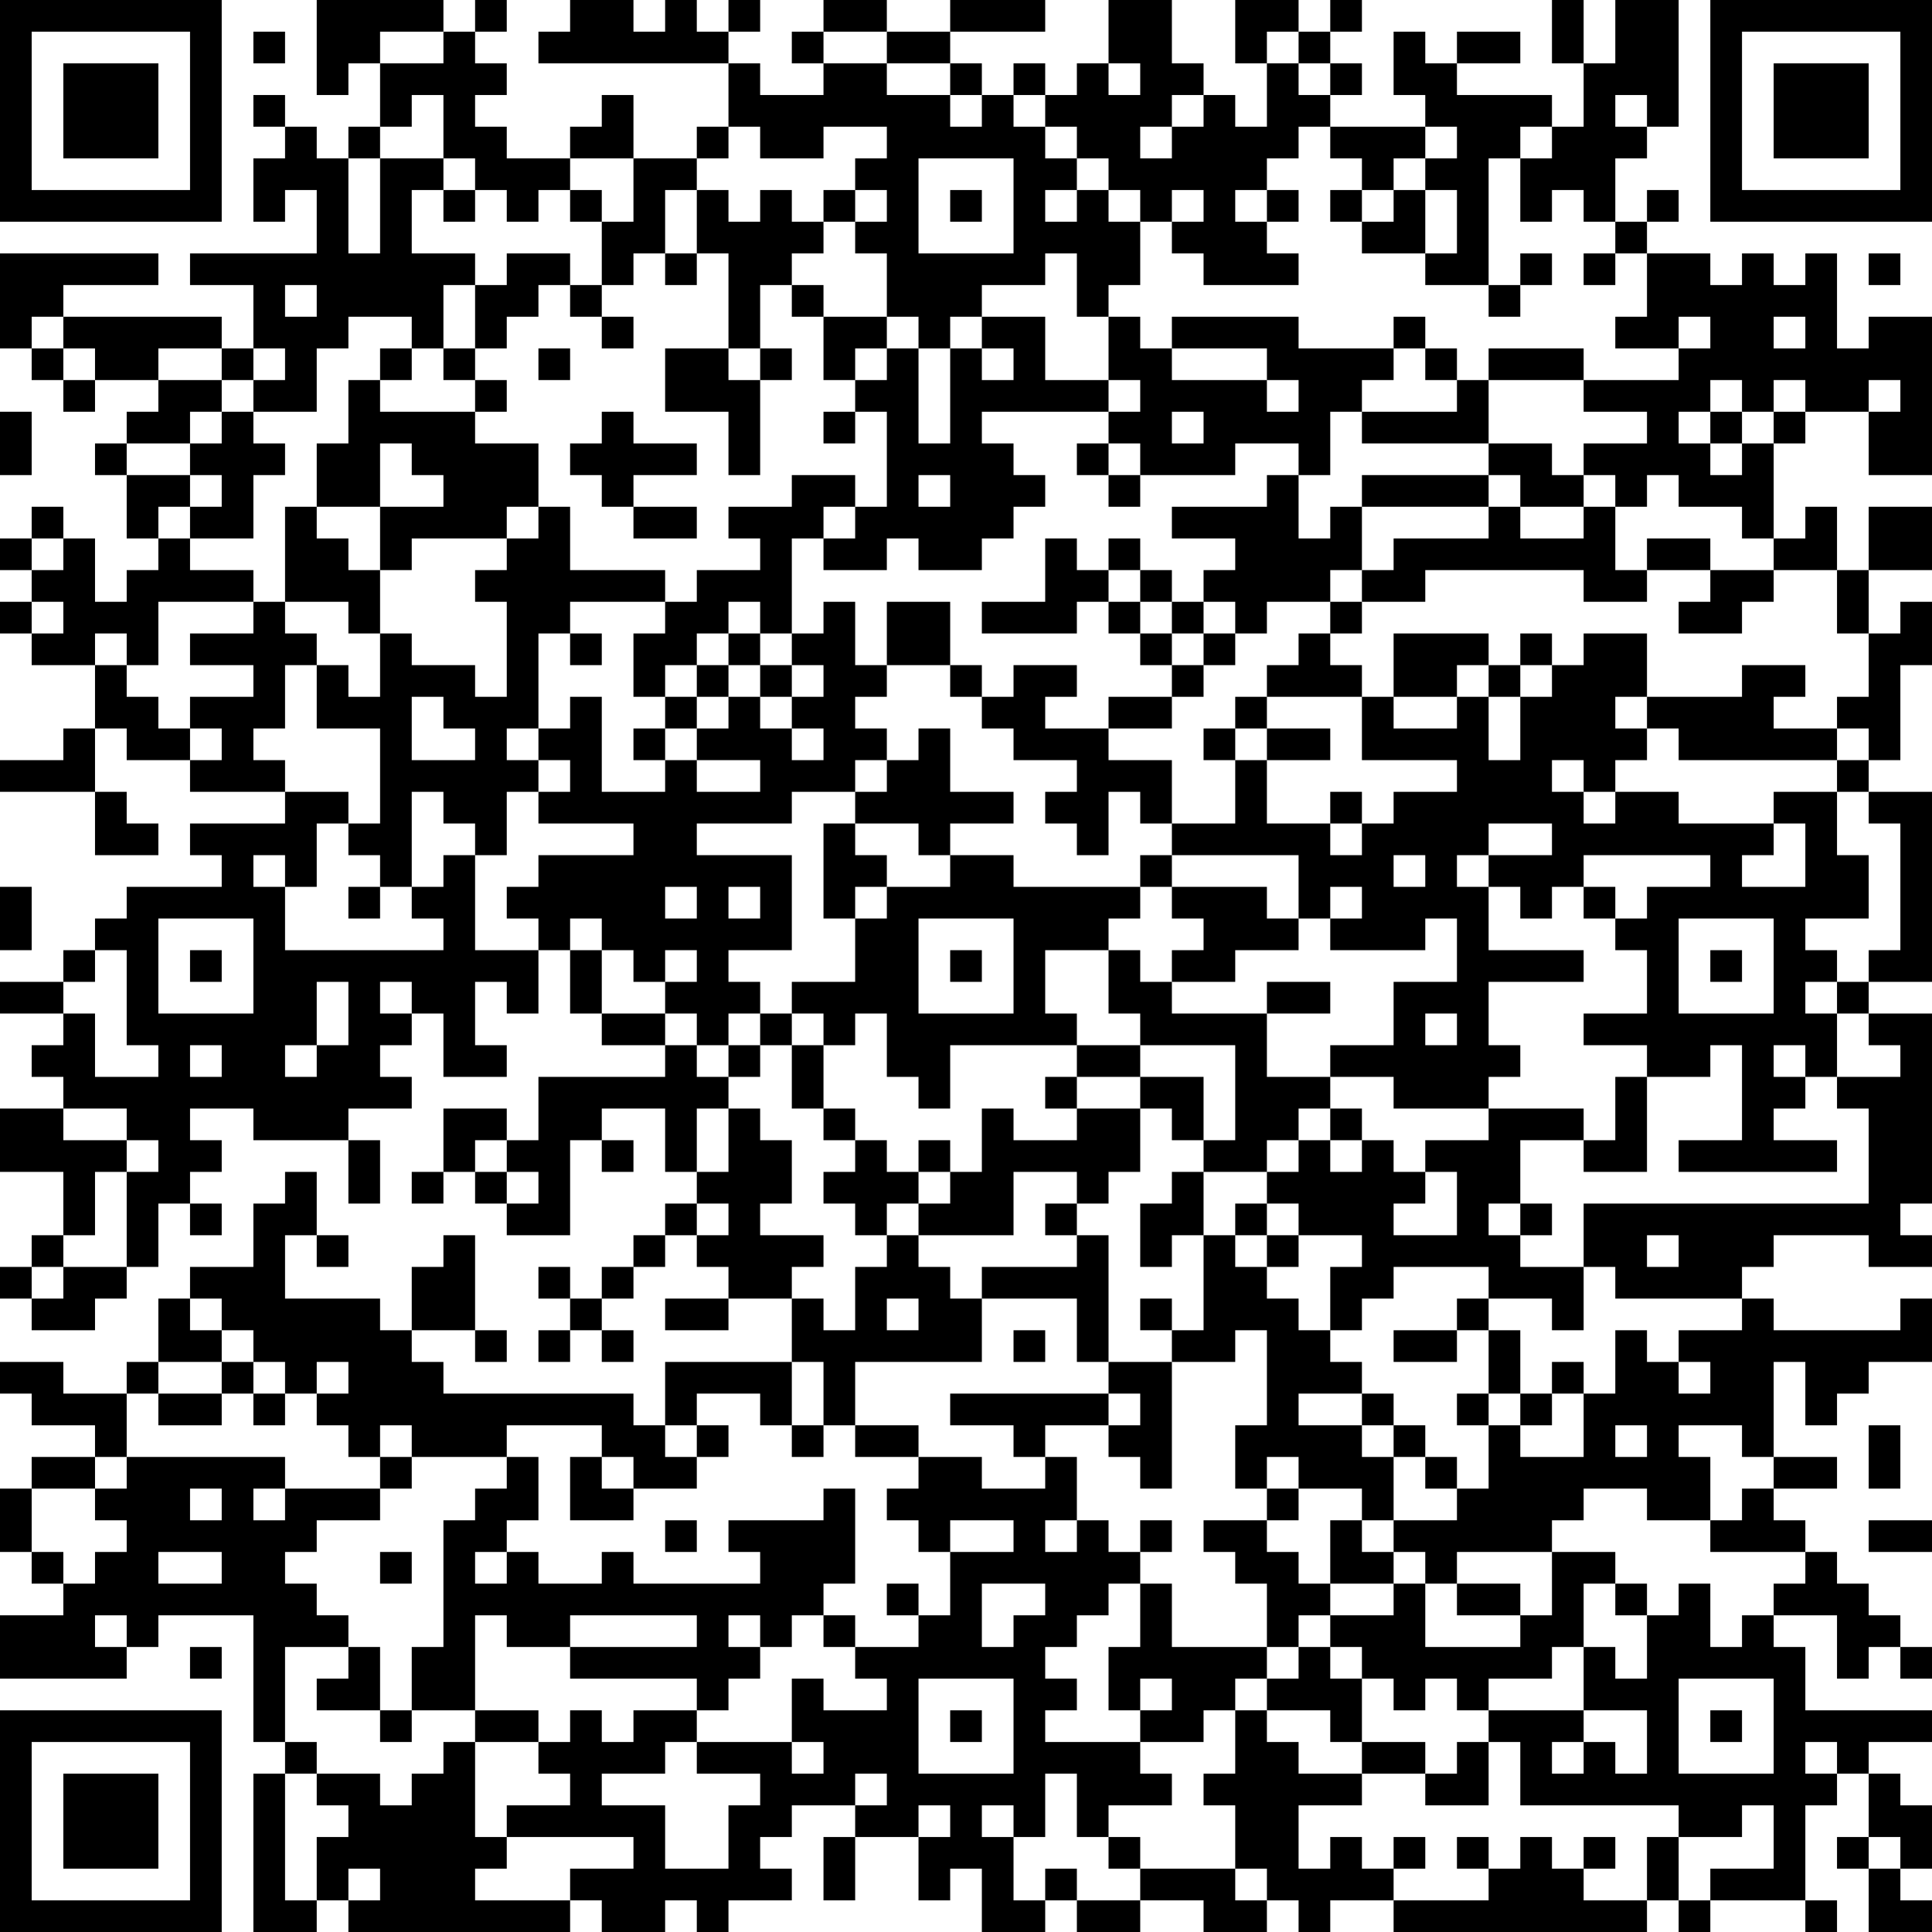 <?xml version="1.0" encoding="UTF-8"?>
<svg xmlns="http://www.w3.org/2000/svg" version="1.1" width="160" height="160" viewBox="0 0 160 160"><rect x="0" y="0" width="160" height="160" fill="#ffffff"/><g transform="scale(2.623)"><g transform="translate(0,0)"><path fill-rule="evenodd" d="M10 0L10 3L11 3L11 2L12 2L12 4L11 4L11 5L10 5L10 4L9 4L9 3L8 3L8 4L9 4L9 5L8 5L8 7L9 7L9 6L10 6L10 8L6 8L6 9L8 9L8 11L7 11L7 10L2 10L2 9L5 9L5 8L0 8L0 11L1 11L1 12L2 12L2 13L3 13L3 12L5 12L5 13L4 13L4 14L3 14L3 15L4 15L4 17L5 17L5 18L4 18L4 19L3 19L3 17L2 17L2 16L1 16L1 17L0 17L0 18L1 18L1 19L0 19L0 20L1 20L1 21L3 21L3 23L2 23L2 24L0 24L0 25L3 25L3 27L5 27L5 26L4 26L4 25L3 25L3 23L4 23L4 24L6 24L6 25L9 25L9 26L6 26L6 27L7 27L7 28L4 28L4 29L3 29L3 30L2 30L2 31L0 31L0 32L2 32L2 33L1 33L1 34L2 34L2 35L0 35L0 37L2 37L2 39L1 39L1 40L0 40L0 41L1 41L1 42L3 42L3 41L4 41L4 40L5 40L5 38L6 38L6 39L7 39L7 38L6 38L6 37L7 37L7 36L6 36L6 35L8 35L8 36L11 36L11 38L12 38L12 36L11 36L11 35L13 35L13 34L12 34L12 33L13 33L13 32L14 32L14 34L16 34L16 33L15 33L15 31L16 31L16 32L17 32L17 30L18 30L18 32L19 32L19 33L21 33L21 34L17 34L17 36L16 36L16 35L14 35L14 37L13 37L13 38L14 38L14 37L15 37L15 38L16 38L16 39L18 39L18 36L19 36L19 37L20 37L20 36L19 36L19 35L21 35L21 37L22 37L22 38L21 38L21 39L20 39L20 40L19 40L19 41L18 41L18 40L17 40L17 41L18 41L18 42L17 42L17 43L18 43L18 42L19 42L19 43L20 43L20 42L19 42L19 41L20 41L20 40L21 40L21 39L22 39L22 40L23 40L23 41L21 41L21 42L23 42L23 41L25 41L25 43L21 43L21 45L20 45L20 44L14 44L14 43L13 43L13 42L15 42L15 43L16 43L16 42L15 42L15 39L14 39L14 40L13 40L13 42L12 42L12 41L9 41L9 39L10 39L10 40L11 40L11 39L10 39L10 37L9 37L9 38L8 38L8 40L6 40L6 41L5 41L5 43L4 43L4 44L2 44L2 43L0 43L0 44L1 44L1 45L3 45L3 46L1 46L1 47L0 47L0 49L1 49L1 50L2 50L2 51L0 51L0 53L4 53L4 52L5 52L5 51L8 51L8 55L9 55L9 56L8 56L8 61L10 61L10 60L11 60L11 61L18 61L18 60L19 60L19 61L21 61L21 60L22 60L22 61L23 61L23 60L25 60L25 59L24 59L24 58L25 58L25 57L27 57L27 58L26 58L26 60L27 60L27 58L29 58L29 60L30 60L30 59L31 59L31 61L33 61L33 60L34 60L34 61L36 61L36 60L38 60L38 61L40 61L40 60L41 60L41 61L42 61L42 60L44 60L44 61L52 61L52 60L53 60L53 61L54 61L54 60L57 60L57 61L58 61L58 60L57 60L57 57L58 57L58 56L59 56L59 58L58 58L58 59L59 59L59 61L61 61L61 60L60 60L60 59L61 59L61 57L60 57L60 56L59 56L59 55L61 55L61 54L57 54L57 52L56 52L56 51L58 51L58 53L59 53L59 52L60 52L60 53L61 53L61 52L60 52L60 51L59 51L59 50L58 50L58 49L57 49L57 48L56 48L56 47L58 47L58 46L56 46L56 43L57 43L57 45L58 45L58 44L59 44L59 43L61 43L61 41L60 41L60 42L56 42L56 41L55 41L55 40L56 40L56 39L59 39L59 40L61 40L61 39L60 39L60 38L61 38L61 32L59 32L59 31L61 31L61 25L59 25L59 24L60 24L60 21L61 21L61 19L60 19L60 20L59 20L59 18L61 18L61 16L59 16L59 18L58 18L58 16L57 16L57 17L56 17L56 14L57 14L57 13L59 13L59 15L61 15L61 10L59 10L59 11L58 11L58 8L57 8L57 9L56 9L56 8L55 8L55 9L54 9L54 8L52 8L52 7L53 7L53 6L52 6L52 7L51 7L51 5L52 5L52 4L53 4L53 0L51 0L51 2L50 2L50 0L49 0L49 2L50 2L50 4L49 4L49 3L46 3L46 2L48 2L48 1L46 1L46 2L45 2L45 1L44 1L44 3L45 3L45 4L42 4L42 3L43 3L43 2L42 2L42 1L43 1L43 0L42 0L42 1L41 1L41 0L39 0L39 2L40 2L40 4L39 4L39 3L38 3L38 2L37 2L37 0L35 0L35 2L34 2L34 3L33 3L33 2L32 2L32 3L31 3L31 2L30 2L30 1L33 1L33 0L30 0L30 1L28 1L28 0L26 0L26 1L25 1L25 2L26 2L26 3L24 3L24 2L23 2L23 1L24 1L24 0L23 0L23 1L22 1L22 0L21 0L21 1L20 1L20 0L18 0L18 1L17 1L17 2L23 2L23 4L22 4L22 5L20 5L20 3L19 3L19 4L18 4L18 5L16 5L16 4L15 4L15 3L16 3L16 2L15 2L15 1L16 1L16 0L15 0L15 1L14 1L14 0ZM8 1L8 2L9 2L9 1ZM12 1L12 2L14 2L14 1ZM26 1L26 2L28 2L28 3L30 3L30 4L31 4L31 3L30 3L30 2L28 2L28 1ZM40 1L40 2L41 2L41 3L42 3L42 2L41 2L41 1ZM35 2L35 3L36 3L36 2ZM13 3L13 4L12 4L12 5L11 5L11 8L12 8L12 5L14 5L14 6L13 6L13 8L15 8L15 9L14 9L14 11L13 11L13 10L11 10L11 11L10 11L10 13L8 13L8 12L9 12L9 11L8 11L8 12L7 12L7 11L5 11L5 12L7 12L7 13L6 13L6 14L4 14L4 15L6 15L6 16L5 16L5 17L6 17L6 18L8 18L8 19L5 19L5 21L4 21L4 20L3 20L3 21L4 21L4 22L5 22L5 23L6 23L6 24L7 24L7 23L6 23L6 22L8 22L8 21L6 21L6 20L8 20L8 19L9 19L9 20L10 20L10 21L9 21L9 23L8 23L8 24L9 24L9 25L11 25L11 26L10 26L10 28L9 28L9 27L8 27L8 28L9 28L9 30L14 30L14 29L13 29L13 28L14 28L14 27L15 27L15 30L17 30L17 29L16 29L16 28L17 28L17 27L20 27L20 26L17 26L17 25L18 25L18 24L17 24L17 23L18 23L18 22L19 22L19 25L21 25L21 24L22 24L22 25L24 25L24 24L22 24L22 23L23 23L23 22L24 22L24 23L25 23L25 24L26 24L26 23L25 23L25 22L26 22L26 21L25 21L25 20L26 20L26 19L27 19L27 21L28 21L28 22L27 22L27 23L28 23L28 24L27 24L27 25L25 25L25 26L22 26L22 27L25 27L25 30L23 30L23 31L24 31L24 32L23 32L23 33L22 33L22 32L21 32L21 31L22 31L22 30L21 30L21 31L20 31L20 30L19 30L19 29L18 29L18 30L19 30L19 32L21 32L21 33L22 33L22 34L23 34L23 35L22 35L22 37L23 37L23 35L24 35L24 36L25 36L25 38L24 38L24 39L26 39L26 40L25 40L25 41L26 41L26 42L27 42L27 40L28 40L28 39L29 39L29 40L30 40L30 41L31 41L31 43L27 43L27 45L26 45L26 43L25 43L25 45L24 45L24 44L22 44L22 45L21 45L21 46L22 46L22 47L20 47L20 46L19 46L19 45L16 45L16 46L13 46L13 45L12 45L12 46L11 46L11 45L10 45L10 44L11 44L11 43L10 43L10 44L9 44L9 43L8 43L8 42L7 42L7 41L6 41L6 42L7 42L7 43L5 43L5 44L4 44L4 46L3 46L3 47L1 47L1 49L2 49L2 50L3 50L3 49L4 49L4 48L3 48L3 47L4 47L4 46L9 46L9 47L8 47L8 48L9 48L9 47L12 47L12 48L10 48L10 49L9 49L9 50L10 50L10 51L11 51L11 52L9 52L9 55L10 55L10 56L9 56L9 60L10 60L10 58L11 58L11 57L10 57L10 56L12 56L12 57L13 57L13 56L14 56L14 55L15 55L15 58L16 58L16 59L15 59L15 60L18 60L18 59L20 59L20 58L16 58L16 57L18 57L18 56L17 56L17 55L18 55L18 54L19 54L19 55L20 55L20 54L22 54L22 55L21 55L21 56L19 56L19 57L21 57L21 59L23 59L23 57L24 57L24 56L22 56L22 55L25 55L25 56L26 56L26 55L25 55L25 53L26 53L26 54L28 54L28 53L27 53L27 52L29 52L29 51L30 51L30 49L32 49L32 48L30 48L30 49L29 49L29 48L28 48L28 47L29 47L29 46L31 46L31 47L33 47L33 46L34 46L34 48L33 48L33 49L34 49L34 48L35 48L35 49L36 49L36 50L35 50L35 51L34 51L34 52L33 52L33 53L34 53L34 54L33 54L33 55L36 55L36 56L37 56L37 57L35 57L35 58L34 58L34 56L33 56L33 58L32 58L32 57L31 57L31 58L32 58L32 60L33 60L33 59L34 59L34 60L36 60L36 59L39 59L39 60L40 60L40 59L39 59L39 57L38 57L38 56L39 56L39 54L40 54L40 55L41 55L41 56L43 56L43 57L41 57L41 59L42 59L42 58L43 58L43 59L44 59L44 60L47 60L47 59L48 59L48 58L49 58L49 59L50 59L50 60L52 60L52 58L53 58L53 60L54 60L54 59L56 59L56 57L55 57L55 58L53 58L53 57L48 57L48 55L47 55L47 54L50 54L50 55L49 55L49 56L50 56L50 55L51 55L51 56L52 56L52 54L50 54L50 52L51 52L51 53L52 53L52 51L53 51L53 50L54 50L54 52L55 52L55 51L56 51L56 50L57 50L57 49L54 49L54 48L55 48L55 47L56 47L56 46L55 46L55 45L53 45L53 46L54 46L54 48L52 48L52 47L50 47L50 48L49 48L49 49L46 49L46 50L45 50L45 49L44 49L44 48L46 48L46 47L47 47L47 45L48 45L48 46L50 46L50 44L51 44L51 42L52 42L52 43L53 43L53 44L54 44L54 43L53 43L53 42L55 42L55 41L51 41L51 40L50 40L50 38L59 38L59 35L58 35L58 34L60 34L60 33L59 33L59 32L58 32L58 31L59 31L59 30L60 30L60 26L59 26L59 25L58 25L58 24L59 24L59 23L58 23L58 22L59 22L59 20L58 20L58 18L56 18L56 17L55 17L55 16L53 16L53 15L52 15L52 16L51 16L51 15L50 15L50 14L52 14L52 13L50 13L50 12L53 12L53 11L54 11L54 10L53 10L53 11L51 11L51 10L52 10L52 8L51 8L51 7L50 7L50 6L49 6L49 7L48 7L48 5L49 5L49 4L48 4L48 5L47 5L47 9L45 9L45 8L46 8L46 6L45 6L45 5L46 5L46 4L45 4L45 5L44 5L44 6L43 6L43 5L42 5L42 4L41 4L41 5L40 5L40 6L39 6L39 7L40 7L40 8L41 8L41 9L38 9L38 8L37 8L37 7L38 7L38 6L37 6L37 7L36 7L36 6L35 6L35 5L34 5L34 4L33 4L33 3L32 3L32 4L33 4L33 5L34 5L34 6L33 6L33 7L34 7L34 6L35 6L35 7L36 7L36 9L35 9L35 10L34 10L34 8L33 8L33 9L31 9L31 10L30 10L30 11L29 11L29 10L28 10L28 8L27 8L27 7L28 7L28 6L27 6L27 5L28 5L28 4L26 4L26 5L24 5L24 4L23 4L23 5L22 5L22 6L21 6L21 8L20 8L20 9L19 9L19 7L20 7L20 5L18 5L18 6L17 6L17 7L16 7L16 6L15 6L15 5L14 5L14 3ZM37 3L37 4L36 4L36 5L37 5L37 4L38 4L38 3ZM51 3L51 4L52 4L52 3ZM29 5L29 8L32 8L32 5ZM14 6L14 7L15 7L15 6ZM18 6L18 7L19 7L19 6ZM22 6L22 8L21 8L21 9L22 9L22 8L23 8L23 11L21 11L21 13L23 13L23 15L24 15L24 12L25 12L25 11L24 11L24 9L25 9L25 10L26 10L26 12L27 12L27 13L26 13L26 14L27 14L27 13L28 13L28 16L27 16L27 15L25 15L25 16L23 16L23 17L24 17L24 18L22 18L22 19L21 19L21 18L18 18L18 16L17 16L17 14L15 14L15 13L16 13L16 12L15 12L15 11L16 11L16 10L17 10L17 9L18 9L18 10L19 10L19 11L20 11L20 10L19 10L19 9L18 9L18 8L16 8L16 9L15 9L15 11L14 11L14 12L15 12L15 13L12 13L12 12L13 12L13 11L12 11L12 12L11 12L11 14L10 14L10 16L9 16L9 19L11 19L11 20L12 20L12 22L11 22L11 21L10 21L10 23L12 23L12 26L11 26L11 27L12 27L12 28L11 28L11 29L12 29L12 28L13 28L13 25L14 25L14 26L15 26L15 27L16 27L16 25L17 25L17 24L16 24L16 23L17 23L17 20L18 20L18 21L19 21L19 20L18 20L18 19L21 19L21 20L20 20L20 22L21 22L21 23L20 23L20 24L21 24L21 23L22 23L22 22L23 22L23 21L24 21L24 22L25 22L25 21L24 21L24 20L25 20L25 17L26 17L26 18L28 18L28 17L29 17L29 18L31 18L31 17L32 17L32 16L33 16L33 15L32 15L32 14L31 14L31 13L35 13L35 14L34 14L34 15L35 15L35 16L36 16L36 15L39 15L39 14L41 14L41 15L40 15L40 16L37 16L37 17L39 17L39 18L38 18L38 19L37 19L37 18L36 18L36 17L35 17L35 18L34 18L34 17L33 17L33 19L31 19L31 20L34 20L34 19L35 19L35 20L36 20L36 21L37 21L37 22L35 22L35 23L33 23L33 22L34 22L34 21L32 21L32 22L31 22L31 21L30 21L30 19L28 19L28 21L30 21L30 22L31 22L31 23L32 23L32 24L34 24L34 25L33 25L33 26L34 26L34 27L35 27L35 25L36 25L36 26L37 26L37 27L36 27L36 28L32 28L32 27L30 27L30 26L32 26L32 25L30 25L30 23L29 23L29 24L28 24L28 25L27 25L27 26L26 26L26 29L27 29L27 31L25 31L25 32L24 32L24 33L23 33L23 34L24 34L24 33L25 33L25 35L26 35L26 36L27 36L27 37L26 37L26 38L27 38L27 39L28 39L28 38L29 38L29 39L32 39L32 37L34 37L34 38L33 38L33 39L34 39L34 40L31 40L31 41L34 41L34 43L35 43L35 44L30 44L30 45L32 45L32 46L33 46L33 45L35 45L35 46L36 46L36 47L37 47L37 43L39 43L39 42L40 42L40 45L39 45L39 47L40 47L40 48L38 48L38 49L39 49L39 50L40 50L40 52L37 52L37 50L36 50L36 52L35 52L35 54L36 54L36 55L38 55L38 54L39 54L39 53L40 53L40 54L42 54L42 55L43 55L43 56L45 56L45 57L47 57L47 55L46 55L46 56L45 56L45 55L43 55L43 53L44 53L44 54L45 54L45 53L46 53L46 54L47 54L47 53L49 53L49 52L50 52L50 50L51 50L51 51L52 51L52 50L51 50L51 49L49 49L49 51L48 51L48 50L46 50L46 51L48 51L48 52L45 52L45 50L44 50L44 49L43 49L43 48L44 48L44 46L45 46L45 47L46 47L46 46L45 46L45 45L44 45L44 44L43 44L43 43L42 43L42 42L43 42L43 41L44 41L44 40L47 40L47 41L46 41L46 42L44 42L44 43L46 43L46 42L47 42L47 44L46 44L46 45L47 45L47 44L48 44L48 45L49 45L49 44L50 44L50 43L49 43L49 44L48 44L48 42L47 42L47 41L49 41L49 42L50 42L50 40L48 40L48 39L49 39L49 38L48 38L48 36L50 36L50 37L52 37L52 34L54 34L54 33L55 33L55 36L53 36L53 37L58 37L58 36L56 36L56 35L57 35L57 34L58 34L58 32L57 32L57 31L58 31L58 30L57 30L57 29L59 29L59 27L58 27L58 25L56 25L56 26L53 26L53 25L51 25L51 24L52 24L52 23L53 23L53 24L58 24L58 23L56 23L56 22L57 22L57 21L55 21L55 22L52 22L52 20L50 20L50 21L49 21L49 20L48 20L48 21L47 21L47 20L44 20L44 22L43 22L43 21L42 21L42 20L43 20L43 19L45 19L45 18L50 18L50 19L52 19L52 18L54 18L54 19L53 19L53 20L55 20L55 19L56 19L56 18L54 18L54 17L52 17L52 18L51 18L51 16L50 16L50 15L49 15L49 14L47 14L47 12L50 12L50 11L47 11L47 12L46 12L46 11L45 11L45 10L44 10L44 11L41 11L41 10L37 10L37 11L36 11L36 10L35 10L35 12L33 12L33 10L31 10L31 11L30 11L30 14L29 14L29 11L28 11L28 10L26 10L26 9L25 9L25 8L26 8L26 7L27 7L27 6L26 6L26 7L25 7L25 6L24 6L24 7L23 7L23 6ZM30 6L30 7L31 7L31 6ZM40 6L40 7L41 7L41 6ZM42 6L42 7L43 7L43 8L45 8L45 6L44 6L44 7L43 7L43 6ZM48 8L48 9L47 9L47 10L48 10L48 9L49 9L49 8ZM50 8L50 9L51 9L51 8ZM59 8L59 9L60 9L60 8ZM9 9L9 10L10 10L10 9ZM1 10L1 11L2 11L2 12L3 12L3 11L2 11L2 10ZM56 10L56 11L57 11L57 10ZM17 11L17 12L18 12L18 11ZM23 11L23 12L24 12L24 11ZM27 11L27 12L28 12L28 11ZM31 11L31 12L32 12L32 11ZM37 11L37 12L40 12L40 13L41 13L41 12L40 12L40 11ZM44 11L44 12L43 12L43 13L42 13L42 15L41 15L41 17L42 17L42 16L43 16L43 18L42 18L42 19L40 19L40 20L39 20L39 19L38 19L38 20L37 20L37 19L36 19L36 18L35 18L35 19L36 19L36 20L37 20L37 21L38 21L38 22L37 22L37 23L35 23L35 24L37 24L37 26L39 26L39 24L40 24L40 26L42 26L42 27L43 27L43 26L44 26L44 25L46 25L46 24L43 24L43 22L40 22L40 21L41 21L41 20L42 20L42 19L43 19L43 18L44 18L44 17L47 17L47 16L48 16L48 17L50 17L50 16L48 16L48 15L47 15L47 14L43 14L43 13L46 13L46 12L45 12L45 11ZM35 12L35 13L36 13L36 12ZM54 12L54 13L53 13L53 14L54 14L54 15L55 15L55 14L56 14L56 13L57 13L57 12L56 12L56 13L55 13L55 12ZM59 12L59 13L60 13L60 12ZM0 13L0 15L1 15L1 13ZM7 13L7 14L6 14L6 15L7 15L7 16L6 16L6 17L8 17L8 15L9 15L9 14L8 14L8 13ZM19 13L19 14L18 14L18 15L19 15L19 16L20 16L20 17L22 17L22 16L20 16L20 15L22 15L22 14L20 14L20 13ZM37 13L37 14L38 14L38 13ZM54 13L54 14L55 14L55 13ZM12 14L12 16L10 16L10 17L11 17L11 18L12 18L12 20L13 20L13 21L15 21L15 22L16 22L16 19L15 19L15 18L16 18L16 17L17 17L17 16L16 16L16 17L13 17L13 18L12 18L12 16L14 16L14 15L13 15L13 14ZM35 14L35 15L36 15L36 14ZM29 15L29 16L30 16L30 15ZM43 15L43 16L47 16L47 15ZM26 16L26 17L27 17L27 16ZM1 17L1 18L2 18L2 17ZM1 19L1 20L2 20L2 19ZM23 19L23 20L22 20L22 21L21 21L21 22L22 22L22 21L23 21L23 20L24 20L24 19ZM38 20L38 21L39 21L39 20ZM46 21L46 22L44 22L44 23L46 23L46 22L47 22L47 24L48 24L48 22L49 22L49 21L48 21L48 22L47 22L47 21ZM13 22L13 24L15 24L15 23L14 23L14 22ZM39 22L39 23L38 23L38 24L39 24L39 23L40 23L40 24L42 24L42 23L40 23L40 22ZM51 22L51 23L52 23L52 22ZM49 24L49 25L50 25L50 26L51 26L51 25L50 25L50 24ZM42 25L42 26L43 26L43 25ZM27 26L27 27L28 27L28 28L27 28L27 29L28 29L28 28L30 28L30 27L29 27L29 26ZM47 26L47 27L46 27L46 28L47 28L47 30L50 30L50 31L47 31L47 33L48 33L48 34L47 34L47 35L44 35L44 34L42 34L42 33L44 33L44 31L46 31L46 29L45 29L45 30L42 30L42 29L43 29L43 28L42 28L42 29L41 29L41 27L37 27L37 28L36 28L36 29L35 29L35 30L33 30L33 32L34 32L34 33L30 33L30 35L29 35L29 34L28 34L28 32L27 32L27 33L26 33L26 32L25 32L25 33L26 33L26 35L27 35L27 36L28 36L28 37L29 37L29 38L30 38L30 37L31 37L31 35L32 35L32 36L34 36L34 35L36 35L36 37L35 37L35 38L34 38L34 39L35 39L35 43L37 43L37 42L38 42L38 39L39 39L39 40L40 40L40 41L41 41L41 42L42 42L42 40L43 40L43 39L41 39L41 38L40 38L40 37L41 37L41 36L42 36L42 37L43 37L43 36L44 36L44 37L45 37L45 38L44 38L44 39L46 39L46 37L45 37L45 36L47 36L47 35L50 35L50 36L51 36L51 34L52 34L52 33L50 33L50 32L52 32L52 30L51 30L51 29L52 29L52 28L54 28L54 27L50 27L50 28L49 28L49 29L48 29L48 28L47 28L47 27L49 27L49 26ZM56 26L56 27L55 27L55 28L57 28L57 26ZM44 27L44 28L45 28L45 27ZM0 28L0 30L1 30L1 28ZM21 28L21 29L22 29L22 28ZM23 28L23 29L24 29L24 28ZM37 28L37 29L38 29L38 30L37 30L37 31L36 31L36 30L35 30L35 32L36 32L36 33L34 33L34 34L33 34L33 35L34 35L34 34L36 34L36 35L37 35L37 36L38 36L38 37L37 37L37 38L36 38L36 40L37 40L37 39L38 39L38 37L40 37L40 36L41 36L41 35L42 35L42 36L43 36L43 35L42 35L42 34L40 34L40 32L42 32L42 31L40 31L40 32L37 32L37 31L39 31L39 30L41 30L41 29L40 29L40 28ZM50 28L50 29L51 29L51 28ZM5 29L5 32L8 32L8 29ZM29 29L29 32L32 32L32 29ZM53 29L53 32L56 32L56 29ZM3 30L3 31L2 31L2 32L3 32L3 34L5 34L5 33L4 33L4 30ZM6 30L6 31L7 31L7 30ZM30 30L30 31L31 31L31 30ZM54 30L54 31L55 31L55 30ZM10 31L10 33L9 33L9 34L10 34L10 33L11 33L11 31ZM12 31L12 32L13 32L13 31ZM45 32L45 33L46 33L46 32ZM6 33L6 34L7 34L7 33ZM36 33L36 34L38 34L38 36L39 36L39 33ZM56 33L56 34L57 34L57 33ZM2 35L2 36L4 36L4 37L3 37L3 39L2 39L2 40L1 40L1 41L2 41L2 40L4 40L4 37L5 37L5 36L4 36L4 35ZM15 36L15 37L16 37L16 38L17 38L17 37L16 37L16 36ZM29 36L29 37L30 37L30 36ZM22 38L22 39L23 39L23 38ZM39 38L39 39L40 39L40 40L41 40L41 39L40 39L40 38ZM47 38L47 39L48 39L48 38ZM52 39L52 40L53 40L53 39ZM28 41L28 42L29 42L29 41ZM36 41L36 42L37 42L37 41ZM32 42L32 43L33 43L33 42ZM7 43L7 44L5 44L5 45L7 45L7 44L8 44L8 45L9 45L9 44L8 44L8 43ZM35 44L35 45L36 45L36 44ZM41 44L41 45L43 45L43 46L44 46L44 45L43 45L43 44ZM22 45L22 46L23 46L23 45ZM25 45L25 46L26 46L26 45ZM27 45L27 46L29 46L29 45ZM51 45L51 46L52 46L52 45ZM59 45L59 47L60 47L60 45ZM12 46L12 47L13 47L13 46ZM16 46L16 47L15 47L15 48L14 48L14 52L13 52L13 54L12 54L12 52L11 52L11 53L10 53L10 54L12 54L12 55L13 55L13 54L15 54L15 55L17 55L17 54L15 54L15 51L16 51L16 52L18 52L18 53L22 53L22 54L23 54L23 53L24 53L24 52L25 52L25 51L26 51L26 52L27 52L27 51L26 51L26 50L27 50L27 47L26 47L26 48L23 48L23 49L24 49L24 50L20 50L20 49L19 49L19 50L17 50L17 49L16 49L16 48L17 48L17 46ZM18 46L18 48L20 48L20 47L19 47L19 46ZM40 46L40 47L41 47L41 48L40 48L40 49L41 49L41 50L42 50L42 51L41 51L41 52L40 52L40 53L41 53L41 52L42 52L42 53L43 53L43 52L42 52L42 51L44 51L44 50L42 50L42 48L43 48L43 47L41 47L41 46ZM6 47L6 48L7 48L7 47ZM21 48L21 49L22 49L22 48ZM36 48L36 49L37 49L37 48ZM59 48L59 49L61 49L61 48ZM5 49L5 50L7 50L7 49ZM12 49L12 50L13 50L13 49ZM15 49L15 50L16 50L16 49ZM28 50L28 51L29 51L29 50ZM31 50L31 52L32 52L32 51L33 51L33 50ZM3 51L3 52L4 52L4 51ZM18 51L18 52L22 52L22 51ZM23 51L23 52L24 52L24 51ZM6 52L6 53L7 53L7 52ZM29 53L29 56L32 56L32 53ZM36 53L36 54L37 54L37 53ZM53 53L53 56L56 56L56 53ZM30 54L30 55L31 55L31 54ZM54 54L54 55L55 55L55 54ZM57 55L57 56L58 56L58 55ZM27 56L27 57L28 57L28 56ZM29 57L29 58L30 58L30 57ZM35 58L35 59L36 59L36 58ZM44 58L44 59L45 59L45 58ZM46 58L46 59L47 59L47 58ZM50 58L50 59L51 59L51 58ZM59 58L59 59L60 59L60 58ZM11 59L11 60L12 60L12 59ZM0 0L0 7L7 7L7 0ZM1 1L1 6L6 6L6 1ZM2 2L2 5L5 5L5 2ZM54 0L54 7L61 7L61 0ZM55 1L55 6L60 6L60 1ZM56 2L56 5L59 5L59 2ZM0 54L0 61L7 61L7 54ZM1 55L1 60L6 60L6 55ZM2 56L2 59L5 59L5 56Z" fill="#000000"/></g></g></svg>
